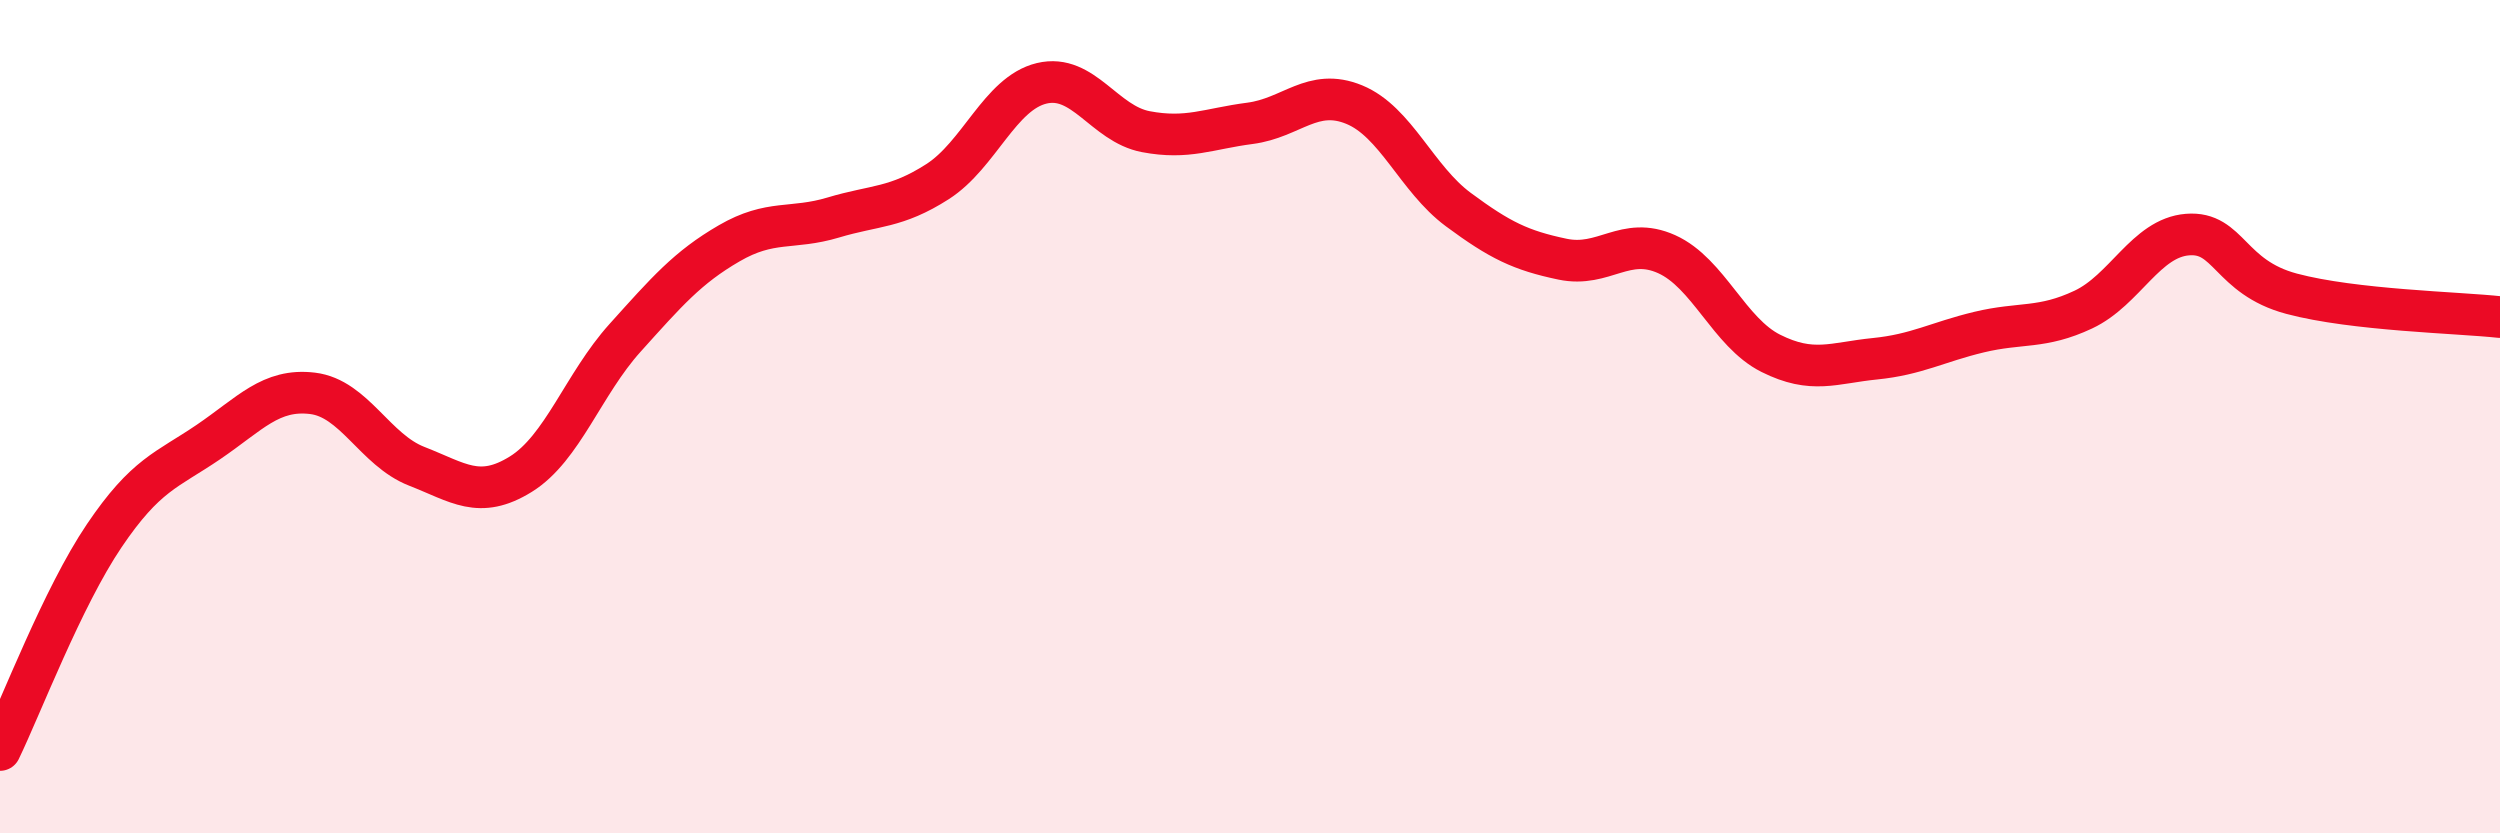 
    <svg width="60" height="20" viewBox="0 0 60 20" xmlns="http://www.w3.org/2000/svg">
      <path
        d="M 0,18 C 0.5,16.97 1.5,14.34 2.5,12.86 C 3.5,11.38 4,11.29 5,10.61 C 6,9.93 6.5,9.32 7.5,9.44 C 8.5,9.56 9,10.8 10,11.19 C 11,11.58 11.5,12 12.5,11.38 C 13.5,10.76 14,9.22 15,8.11 C 16,7 16.5,6.42 17.5,5.84 C 18.5,5.26 19,5.52 20,5.22 C 21,4.92 21.5,5 22.5,4.36 C 23.5,3.72 24,2.24 25,2 C 26,1.76 26.5,2.97 27.5,3.16 C 28.5,3.35 29,3.09 30,2.96 C 31,2.83 31.5,2.1 32.5,2.51 C 33.5,2.92 34,4.29 35,5.03 C 36,5.77 36.5,6.01 37.5,6.22 C 38.5,6.43 39,5.65 40,6.1 C 41,6.55 41.5,7.98 42.5,8.48 C 43.5,8.98 44,8.71 45,8.61 C 46,8.51 46.5,8.21 47.5,7.97 C 48.5,7.73 49,7.9 50,7.43 C 51,6.96 51.5,5.71 52.5,5.63 C 53.5,5.55 53.5,6.65 55,7.05 C 56.5,7.45 59,7.5 60,7.61L60 20L0 20Z"
        fill="#EB0A25"
        opacity="0.1"
        stroke-linecap="round"
        stroke-linejoin="round"
      />
      <path
        d="M 0,18 C 0.5,16.97 1.5,14.34 2.5,12.86 C 3.5,11.38 4,11.29 5,10.61 C 6,9.93 6.5,9.32 7.5,9.44 C 8.5,9.56 9,10.8 10,11.19 C 11,11.58 11.5,12 12.5,11.38 C 13.5,10.76 14,9.22 15,8.11 C 16,7 16.5,6.42 17.5,5.84 C 18.5,5.26 19,5.52 20,5.22 C 21,4.92 21.5,5 22.5,4.36 C 23.5,3.72 24,2.24 25,2 C 26,1.76 26.5,2.97 27.5,3.16 C 28.5,3.35 29,3.09 30,2.96 C 31,2.83 31.5,2.1 32.5,2.51 C 33.5,2.92 34,4.29 35,5.03 C 36,5.77 36.5,6.01 37.5,6.22 C 38.5,6.43 39,5.65 40,6.1 C 41,6.55 41.5,7.98 42.5,8.48 C 43.5,8.98 44,8.71 45,8.61 C 46,8.51 46.5,8.21 47.5,7.97 C 48.5,7.73 49,7.9 50,7.43 C 51,6.96 51.5,5.71 52.5,5.63 C 53.5,5.55 53.5,6.65 55,7.05 C 56.5,7.45 59,7.5 60,7.61"
        stroke="#EB0A25"
        stroke-width="1"
        fill="none"
        stroke-linecap="round"
        stroke-linejoin="round"
      />
    </svg>
  